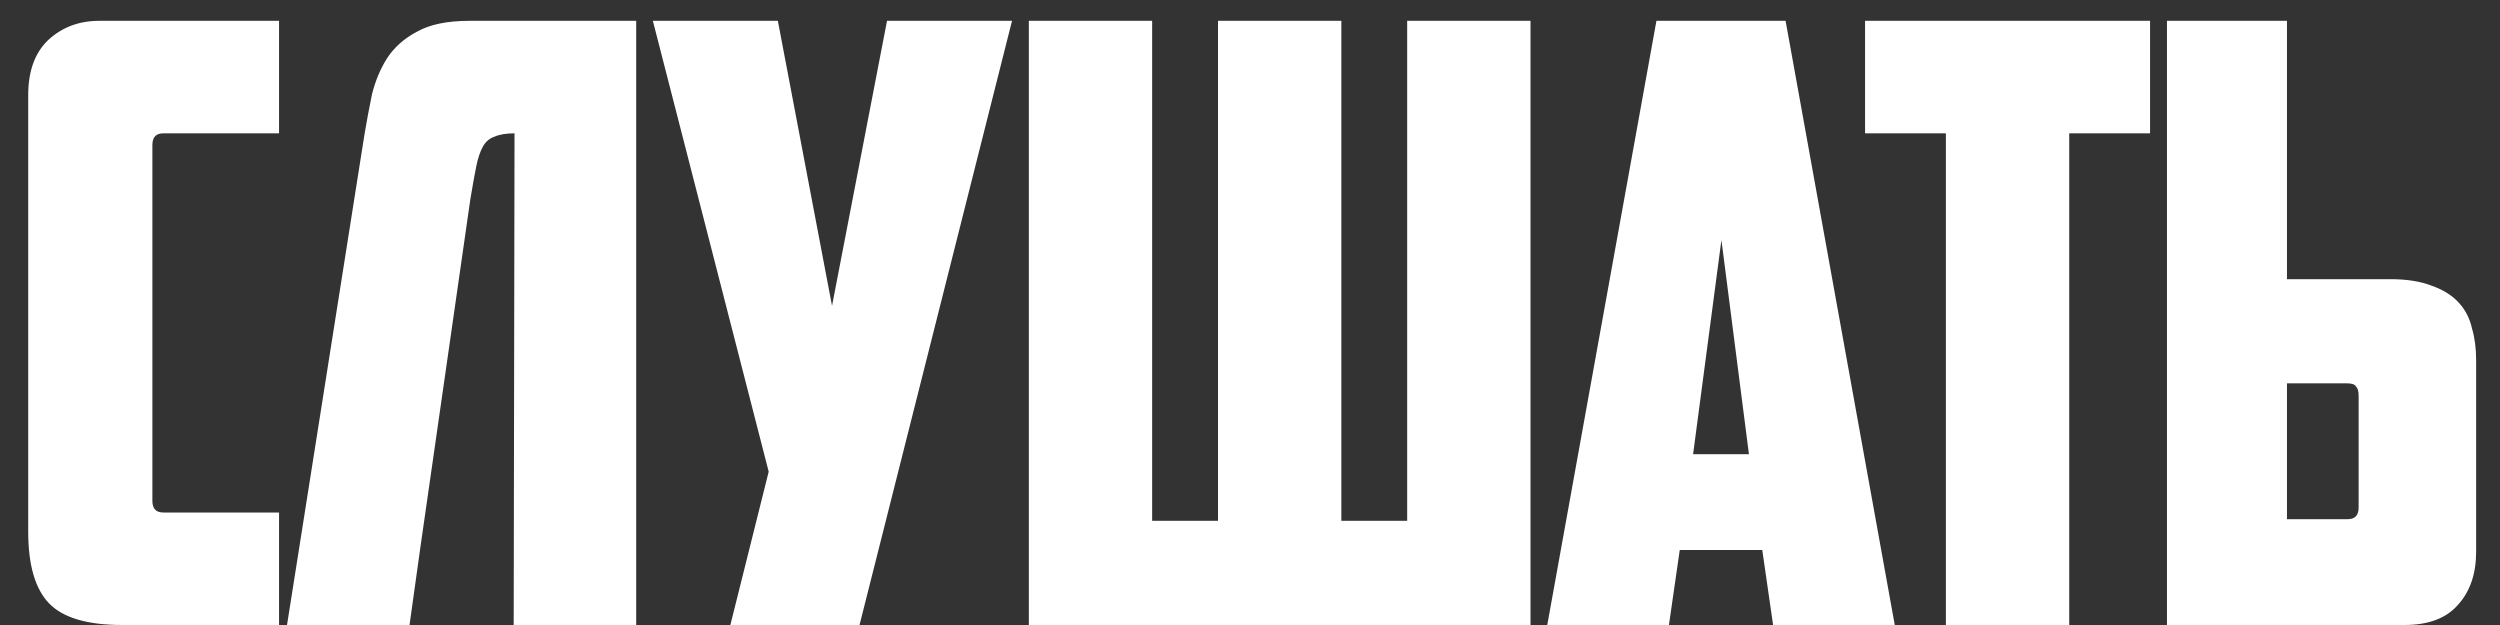 <?xml version="1.0" encoding="UTF-8"?> <svg xmlns="http://www.w3.org/2000/svg" width="84" height="21" viewBox="0 0 84 21" fill="none"><rect x="0" y="0" width="84" height="21" fill="#333333" stroke="none"/><path d="M4.112 21C2.936 21 2.114 20.757 1.648 20.272C1.181 19.787 0.948 18.984 0.948 17.864V3.192C0.948 2.389 1.172 1.773 1.62 1.344C2.086 0.915 2.656 0.7 3.328 0.7H9.376V4.48H5.484C5.241 4.48 5.12 4.611 5.12 4.872V16.828C5.12 17.089 5.241 17.22 5.484 17.22H9.376V21H4.112ZM17.288 4.48C17.008 4.48 16.784 4.517 16.616 4.592C16.448 4.648 16.317 4.76 16.224 4.928C16.131 5.096 16.056 5.32 16 5.6C15.944 5.88 15.879 6.244 15.804 6.692L14.124 18.396L13.76 21H9.644L12.248 4.508C12.323 4.06 12.407 3.612 12.5 3.164C12.612 2.716 12.78 2.315 13.004 1.96C13.247 1.587 13.583 1.288 14.012 1.064C14.441 0.821 15.03 0.7 15.776 0.7H21.376V21H17.26L17.288 4.48ZM28.88 21H24.54L25.828 15.848L21.936 0.7H26.136L27.956 10.276L29.804 0.7H34.004L28.88 21ZM51.425 21H34.569V0.7H38.712V17.5H40.925V0.7H45.069V17.5H47.281V0.7H51.425V21ZM56.44 18.48L56.076 21H51.988L55.656 0.7H59.996L63.664 21H59.576L59.212 18.48H56.44ZM56.888 15.26H58.764L57.84 8.064L56.888 15.26ZM72.242 0.7V4.48H69.526V21H65.382V4.48H62.666V0.7H72.242ZM72.81 21V0.7H76.842V9.38H80.314C80.874 9.38 81.341 9.455 81.714 9.604C82.088 9.735 82.386 9.921 82.61 10.164C82.834 10.407 82.984 10.696 83.058 11.032C83.152 11.349 83.198 11.704 83.198 12.096V18.536C83.198 19.283 82.993 19.88 82.582 20.328C82.19 20.776 81.593 21 80.79 21H72.81ZM78.886 17.444C79.129 17.444 79.25 17.313 79.25 17.052V13.3C79.25 13.151 79.222 13.048 79.166 12.992C79.129 12.917 79.026 12.88 78.858 12.88H76.842V17.444H78.886Z" fill="white"></path></svg> 